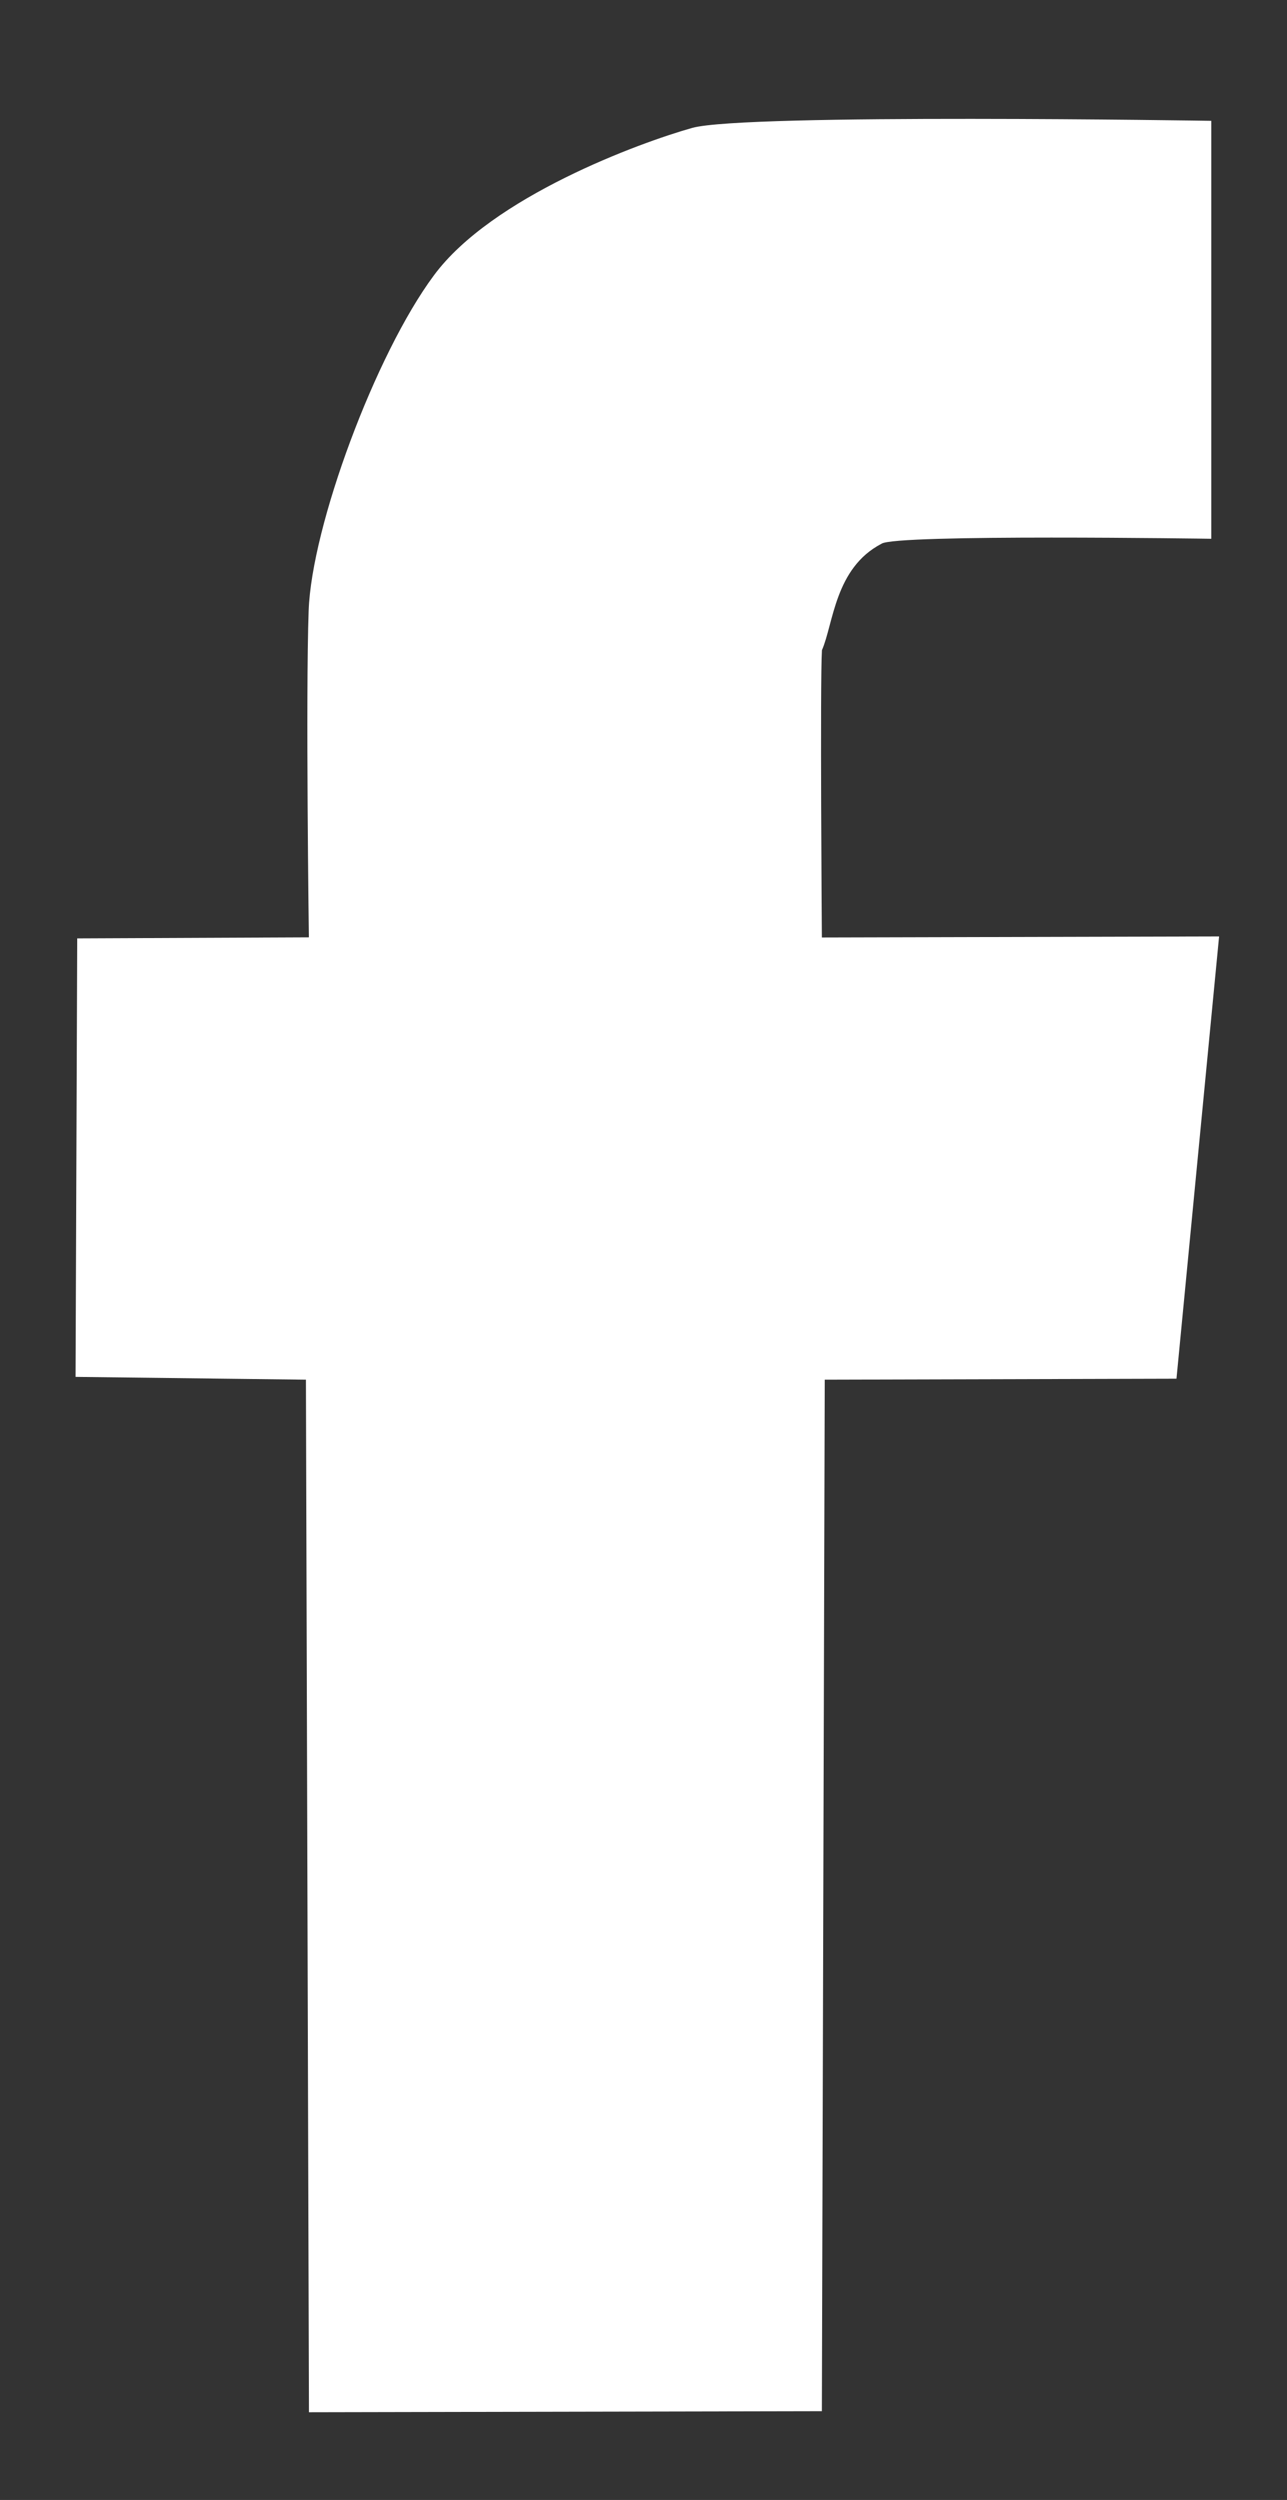 <?xml version="1.0" encoding="utf-8"?>
<!-- Generator: Adobe Illustrator 16.0.4, SVG Export Plug-In . SVG Version: 6.00 Build 0)  -->
<!DOCTYPE svg PUBLIC "-//W3C//DTD SVG 1.1//EN" "http://www.w3.org/Graphics/SVG/1.1/DTD/svg11.dtd">
<svg version="1.1" id="Layer_1" xmlns="http://www.w3.org/2000/svg" xmlns:xlink="http://www.w3.org/1999/xlink" x="0px" y="0px"
	 width="17px" height="33px" viewBox="0 0 17 33" enable-background="new 0 0 17 33" xml:space="preserve">
<rect x="0" y="0" width="17" height="33" fill="#333333" stroke="none"/>
<path class="loopSocialIcon" fill="#FFFFFF" d="M16,1.595c0,0-6.162-0.1-6.855,0.093C8.453,1.882,6.496,2.598,5.73,3.637
	c-0.771,1.038-1.615,3.31-1.653,4.426c-0.04,1.115,0.003,4.31,0.003,4.31l-3.06,0.014l-0.022,5.788l3.043,0.037l0.04,13.63
	l6.775-0.014l0.038-13.616l4.646-0.013l0.563-5.838l-5.247,0.014c0,0-0.025-3.383,0.001-3.793c0.152-0.346,0.169-1.083,0.786-1.404
	C11.811,7.048,16,7.112,16,7.112V1.595z"/>
</svg>
